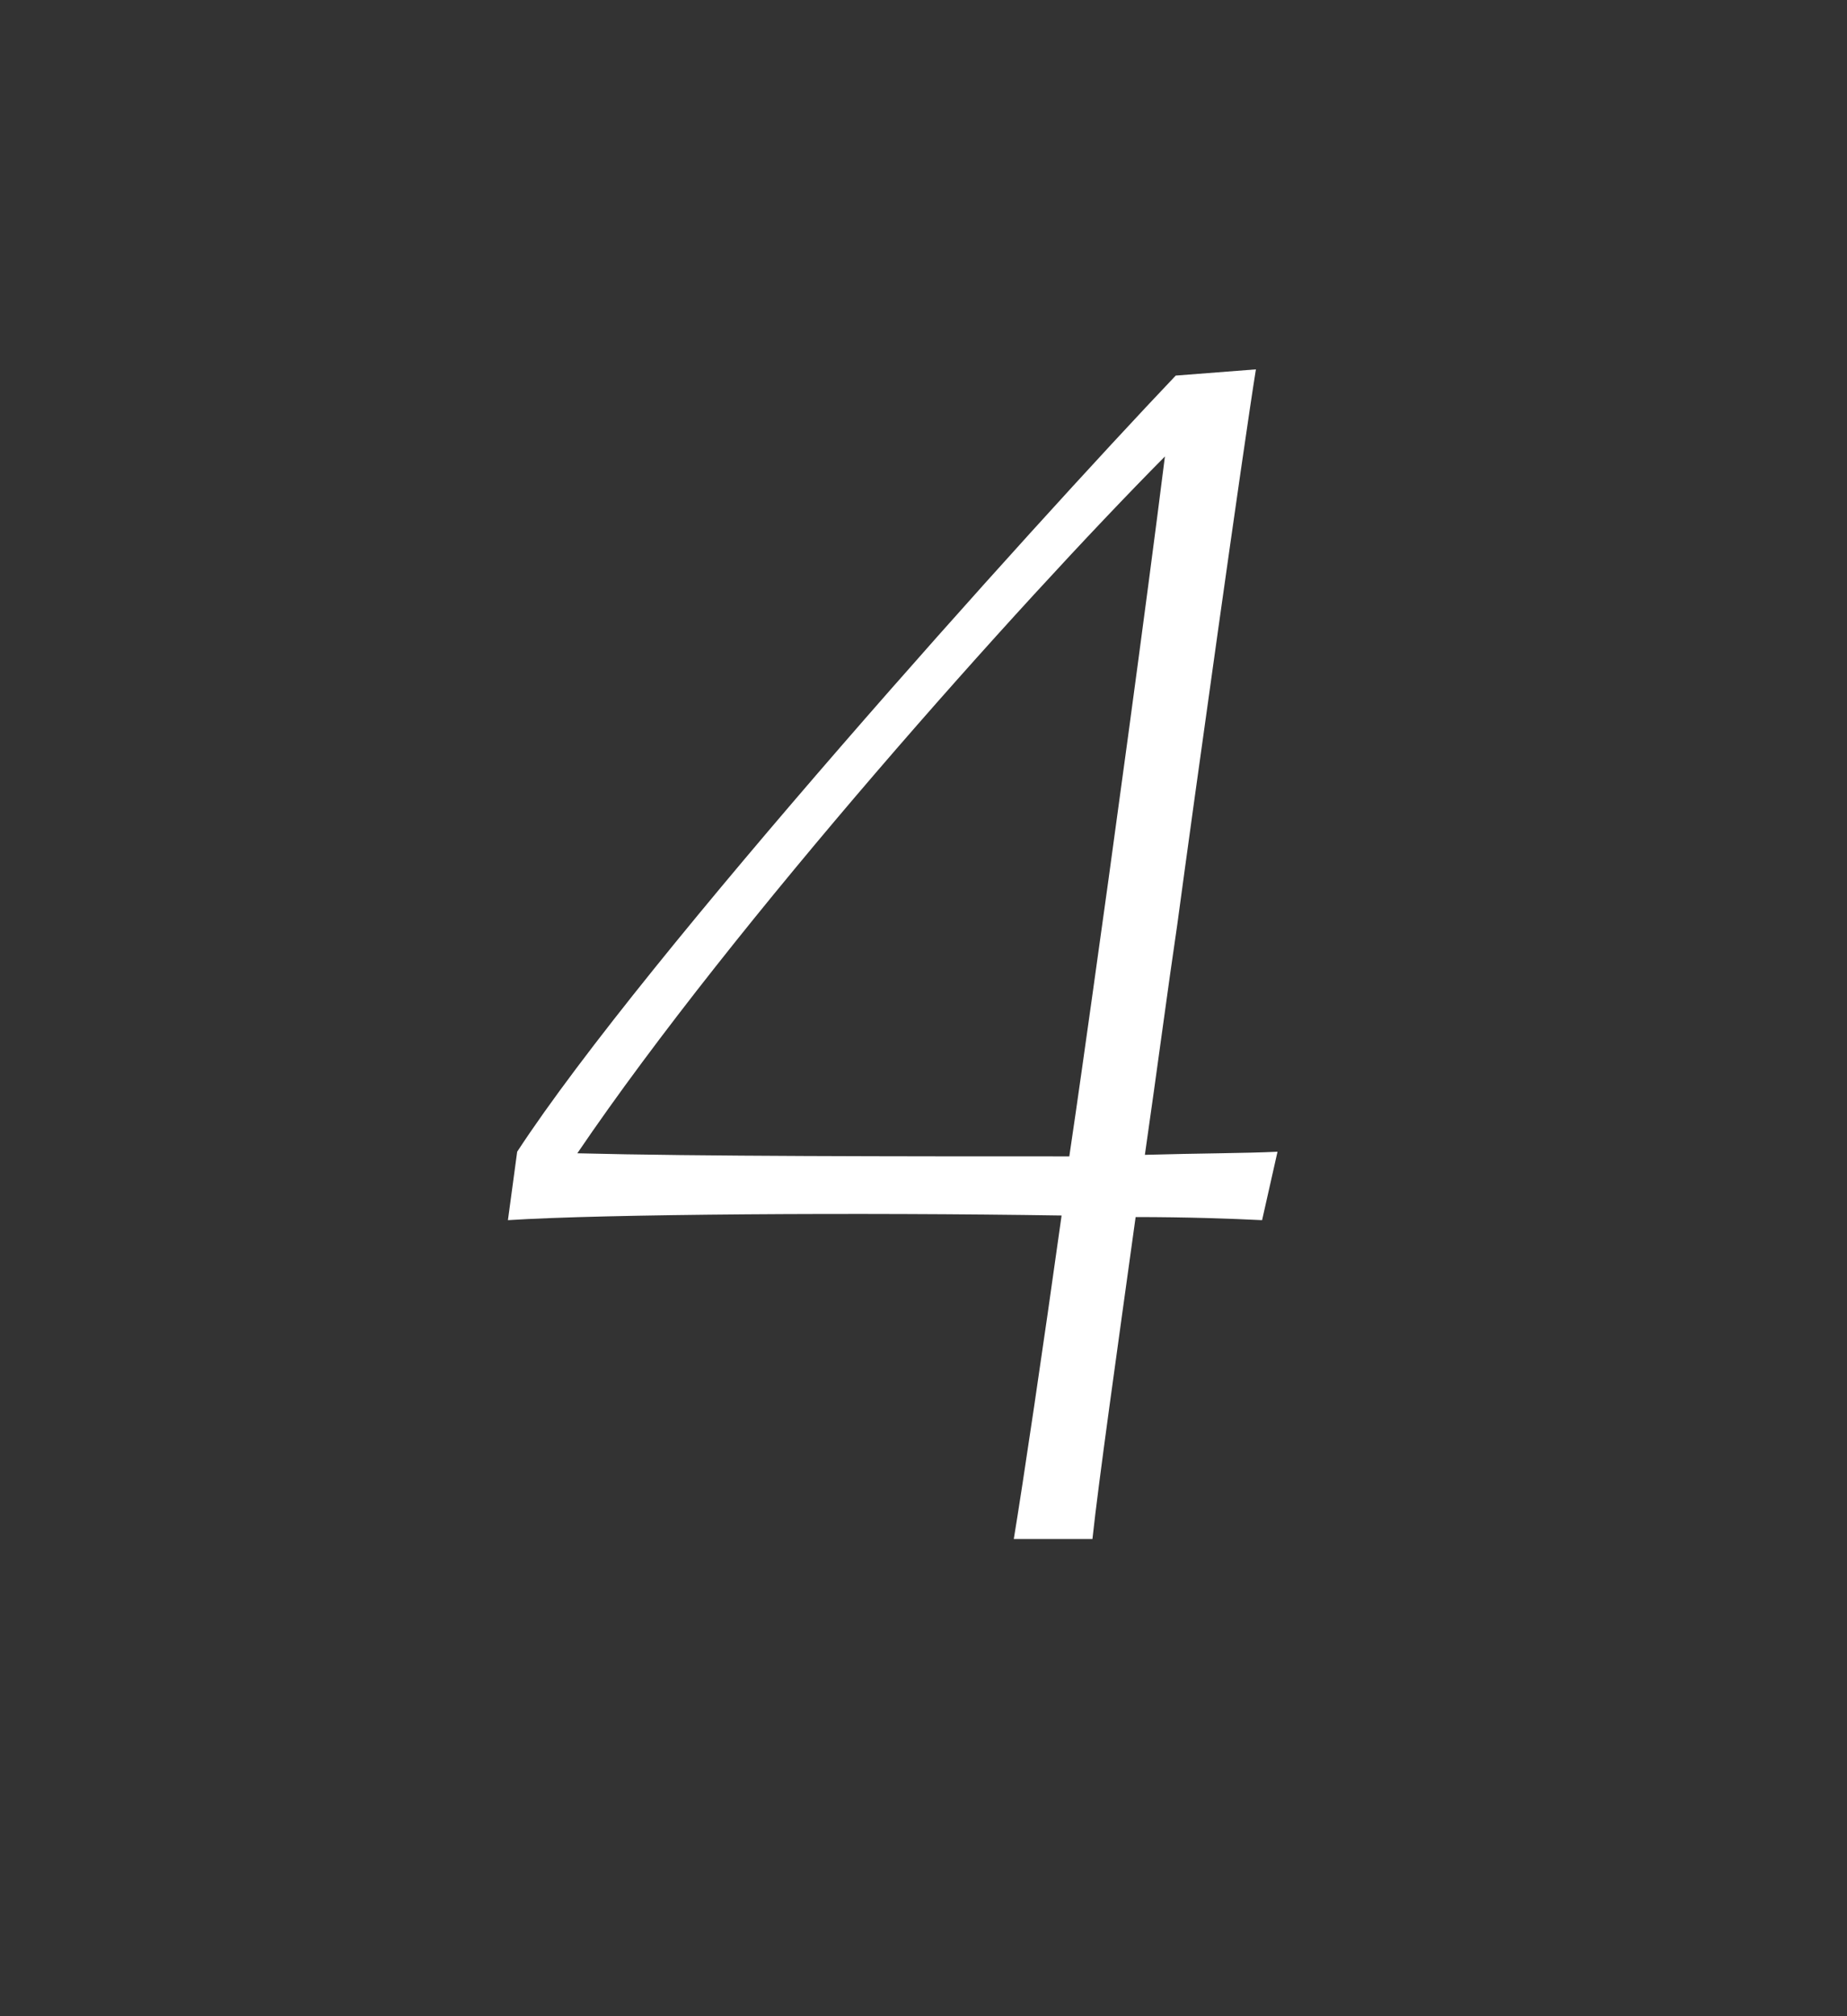 <svg xmlns="http://www.w3.org/2000/svg" width="120" height="131" viewBox="0 0 120 131">
  <rect x="0" y="0" width="120" height="131" fill="#333333" stroke="none"/>
  <path fill="#FFF" d="M65.866,100 C66.467,96.362 67.77,87.569 68.972,78.979 C56.046,78.777 39.212,78.878 33,79.282 L33.601,74.835 C41.918,62.101 67.068,34.207 76.387,24.404 L81.597,24 C80.796,28.952 77.589,51.894 76.487,60.08 C75.886,64.122 75.184,69.479 74.383,75.037 C77.89,74.936 80.896,74.936 83,74.835 L81.998,79.282 C79.994,79.181 77.088,79.08 73.782,79.08 C72.579,87.771 71.377,96.261 70.976,100 L65.866,100 Z M70.976,64.628 C72.078,56.846 74.483,39.261 75.685,29.66 C66.267,39.16 47.729,59.878 37.509,74.936 C45.224,75.138 58.651,75.138 69.473,75.138 C70.074,71.096 70.575,67.457 70.976,64.628 Z"/>
</svg>
